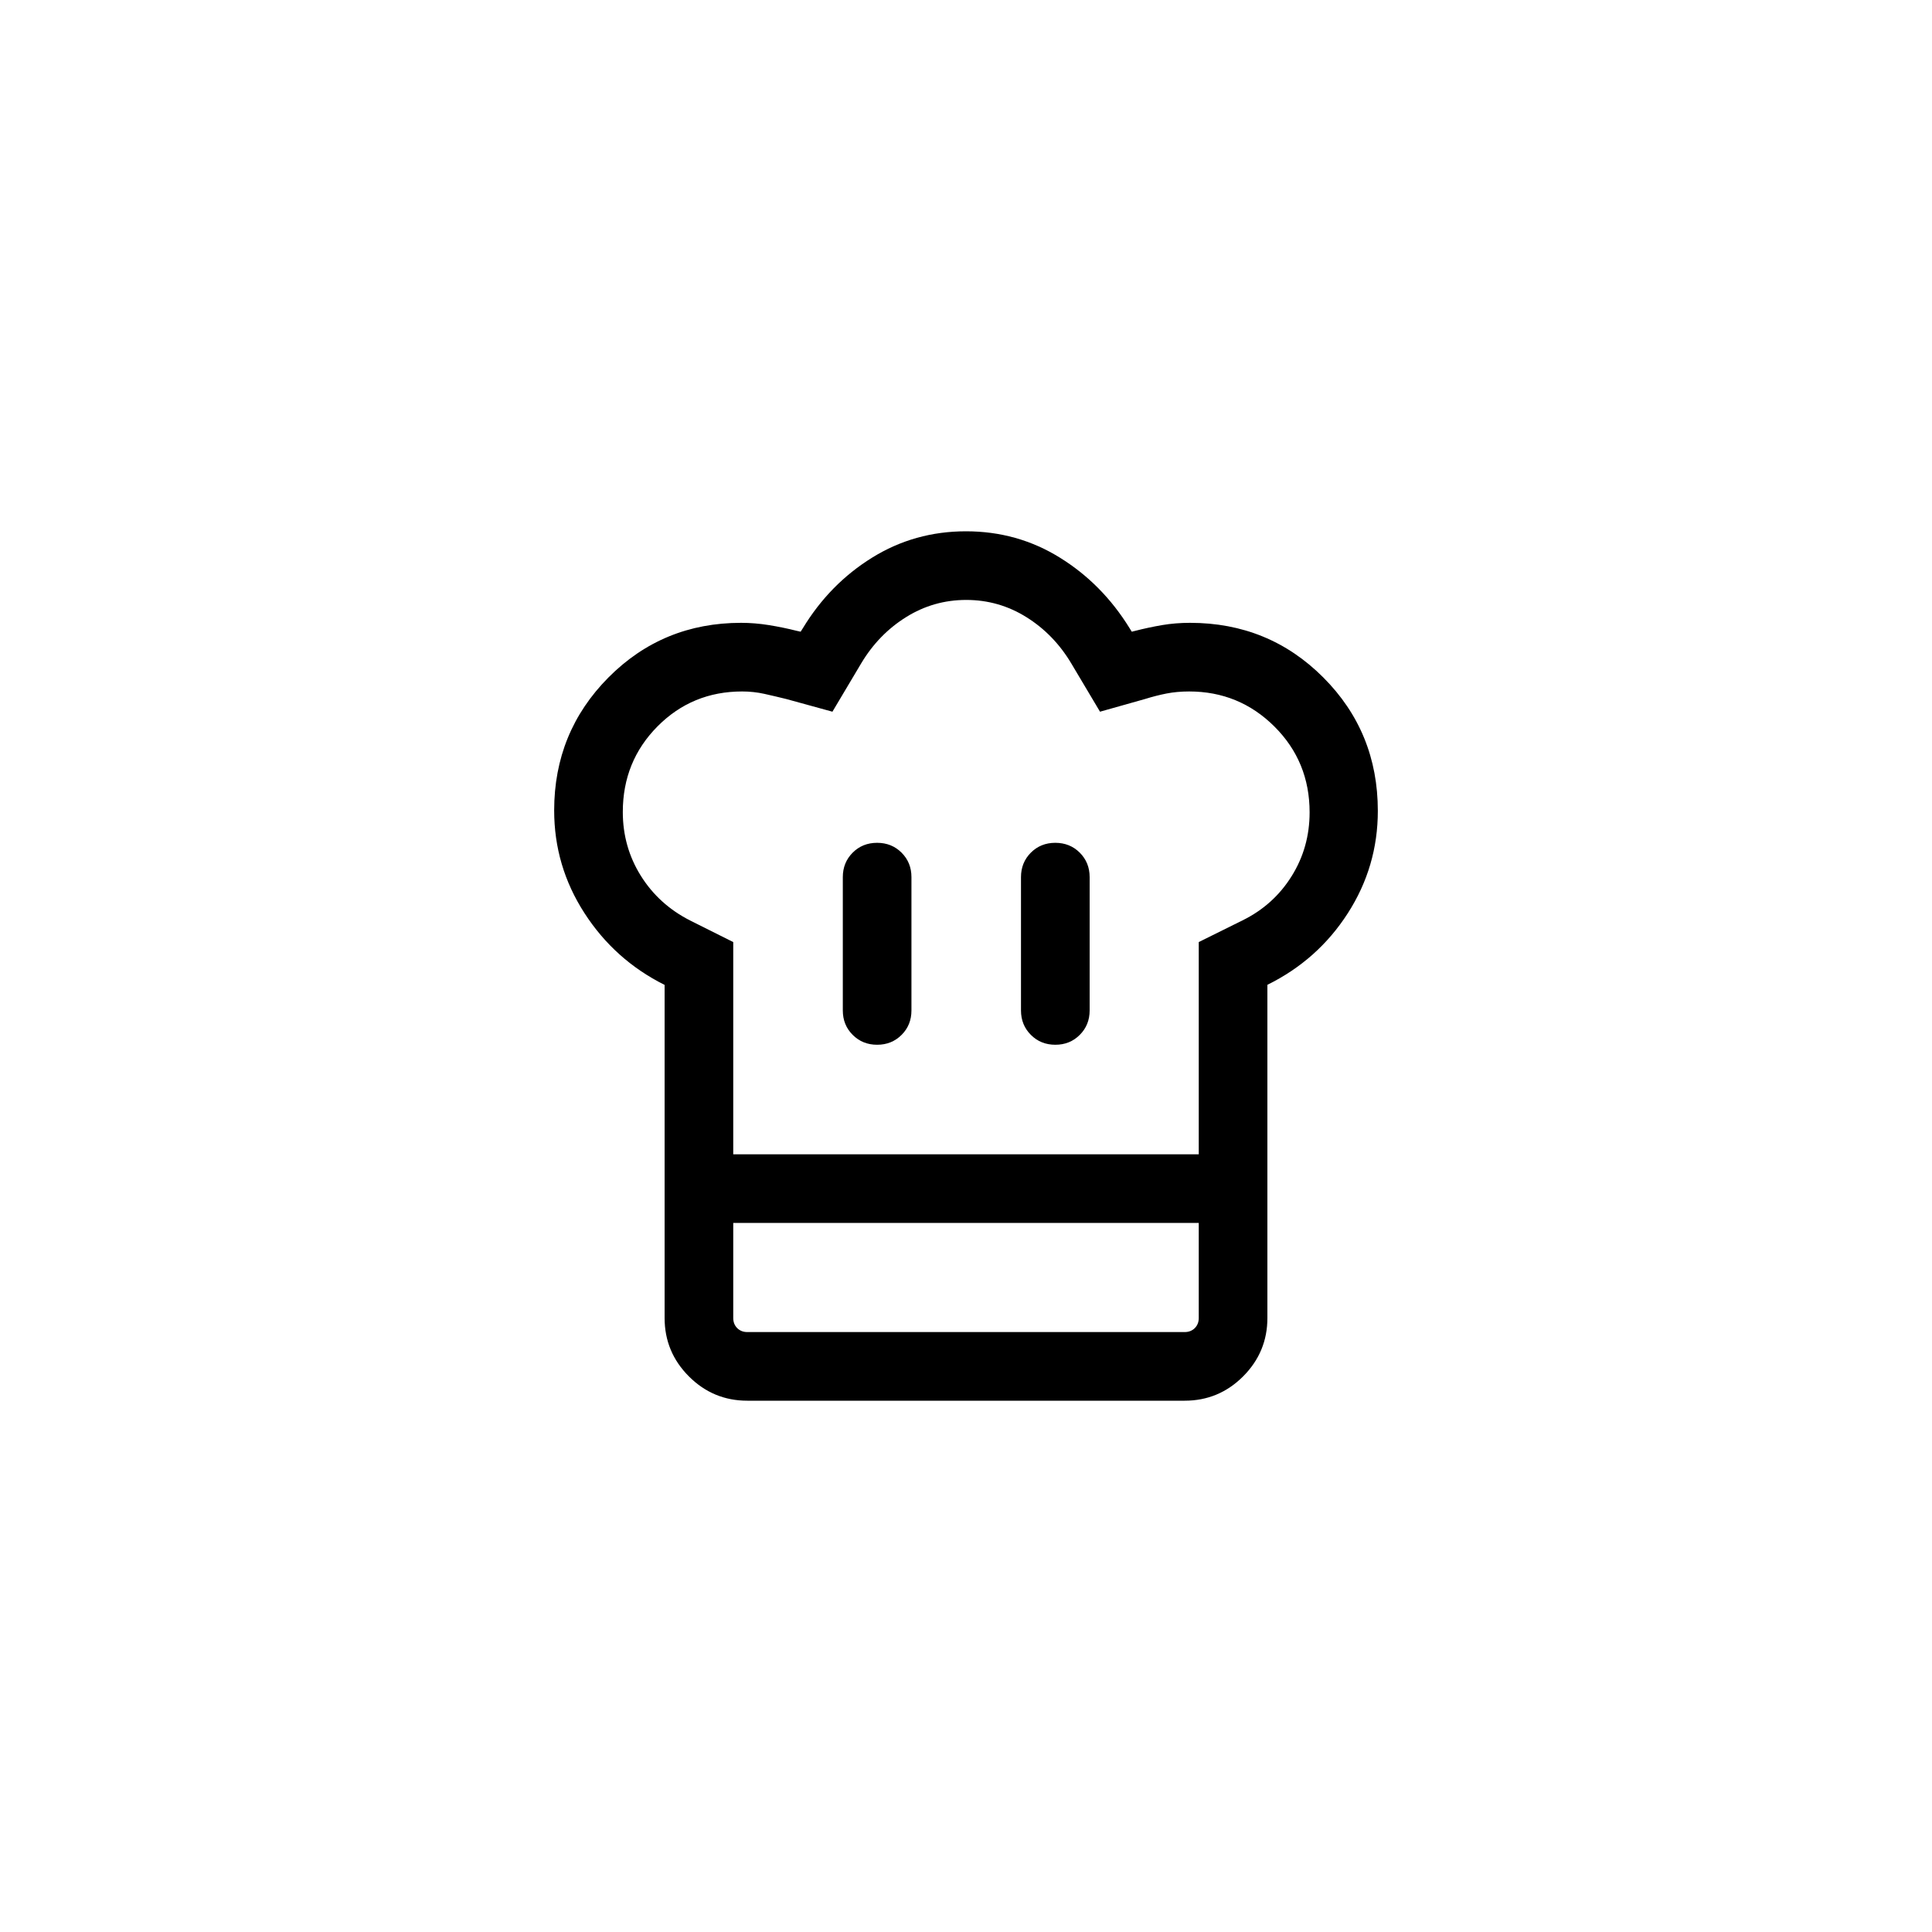 <svg width="80" height="80" viewBox="0 0 80 80" fill="none" xmlns="http://www.w3.org/2000/svg">
<path d="M36.32 43.261C36.723 43.261 37.061 43.125 37.333 42.852C37.605 42.58 37.741 42.243 37.741 41.84V36.32C37.741 35.917 37.605 35.58 37.332 35.307C37.06 35.035 36.722 34.899 36.319 34.899C35.916 34.899 35.579 35.035 35.307 35.307C35.035 35.58 34.899 35.917 34.899 36.32V41.84C34.899 42.243 35.035 42.58 35.308 42.852C35.58 43.125 35.918 43.261 36.32 43.261ZM27.52 40.783C26.14 40.093 25.033 39.101 24.199 37.806C23.364 36.512 22.947 35.096 22.947 33.558C22.947 31.396 23.697 29.561 25.195 28.052C26.694 26.544 28.525 25.79 30.687 25.79C31.063 25.79 31.446 25.821 31.838 25.884C32.229 25.947 32.613 26.026 32.989 26.121L33.153 26.157L33.245 26.012C33.986 24.79 34.942 23.816 36.114 23.09C37.286 22.363 38.581 22 40 22C41.418 22 42.714 22.363 43.886 23.09C45.058 23.816 46.02 24.79 46.774 26.012L46.864 26.157L47.01 26.121C47.38 26.026 47.751 25.947 48.12 25.884C48.49 25.821 48.876 25.79 49.277 25.79C51.451 25.79 53.29 26.544 54.795 28.052C56.3 29.56 57.053 31.401 57.053 33.576C57.053 35.114 56.638 36.527 55.81 37.815C54.982 39.104 53.872 40.092 52.48 40.779V50.639H27.52V40.783ZM43.699 43.261C44.102 43.261 44.439 43.125 44.711 42.852C44.983 42.58 45.12 42.243 45.12 41.84V36.32C45.12 35.917 44.983 35.58 44.711 35.307C44.438 35.035 44.1 34.899 43.697 34.899C43.295 34.899 42.957 35.035 42.685 35.307C42.413 35.58 42.277 35.917 42.277 36.32V41.84C42.277 42.243 42.414 42.58 42.686 42.852C42.958 43.125 43.296 43.261 43.699 43.261ZM30.362 47.798H49.638V39.009L51.448 38.112C52.306 37.69 52.984 37.08 53.482 36.283C53.98 35.487 54.228 34.605 54.228 33.637C54.228 32.236 53.742 31.051 52.77 30.083C51.797 29.115 50.62 28.632 49.24 28.632C48.905 28.632 48.592 28.66 48.302 28.717C48.012 28.774 47.715 28.85 47.411 28.945L45.549 29.47L44.354 27.462C43.876 26.663 43.257 26.026 42.498 25.553C41.739 25.079 40.909 24.842 40.009 24.842C39.109 24.842 38.279 25.079 37.52 25.553C36.761 26.026 36.142 26.663 35.664 27.462L34.469 29.47L32.559 28.945C32.256 28.87 31.954 28.799 31.654 28.732C31.354 28.665 31.046 28.632 30.73 28.632C29.351 28.632 28.182 29.114 27.225 30.079C26.268 31.044 25.789 32.225 25.789 33.623C25.789 34.587 26.038 35.467 26.534 36.262C27.03 37.056 27.709 37.673 28.569 38.112L30.362 39.009V47.798ZM27.52 50.639H30.362V54.575C30.362 54.745 30.417 54.885 30.526 54.994C30.636 55.103 30.775 55.158 30.945 55.158H49.054C49.225 55.158 49.364 55.103 49.474 54.994C49.583 54.885 49.638 54.745 49.638 54.575V50.639H52.48V54.575C52.48 55.517 52.144 56.323 51.474 56.994C50.803 57.665 49.996 58 49.054 58H30.945C30.003 58 29.197 57.665 28.526 56.994C27.856 56.323 27.52 55.517 27.52 54.575V50.639Z" fill="black"/>
</svg>
